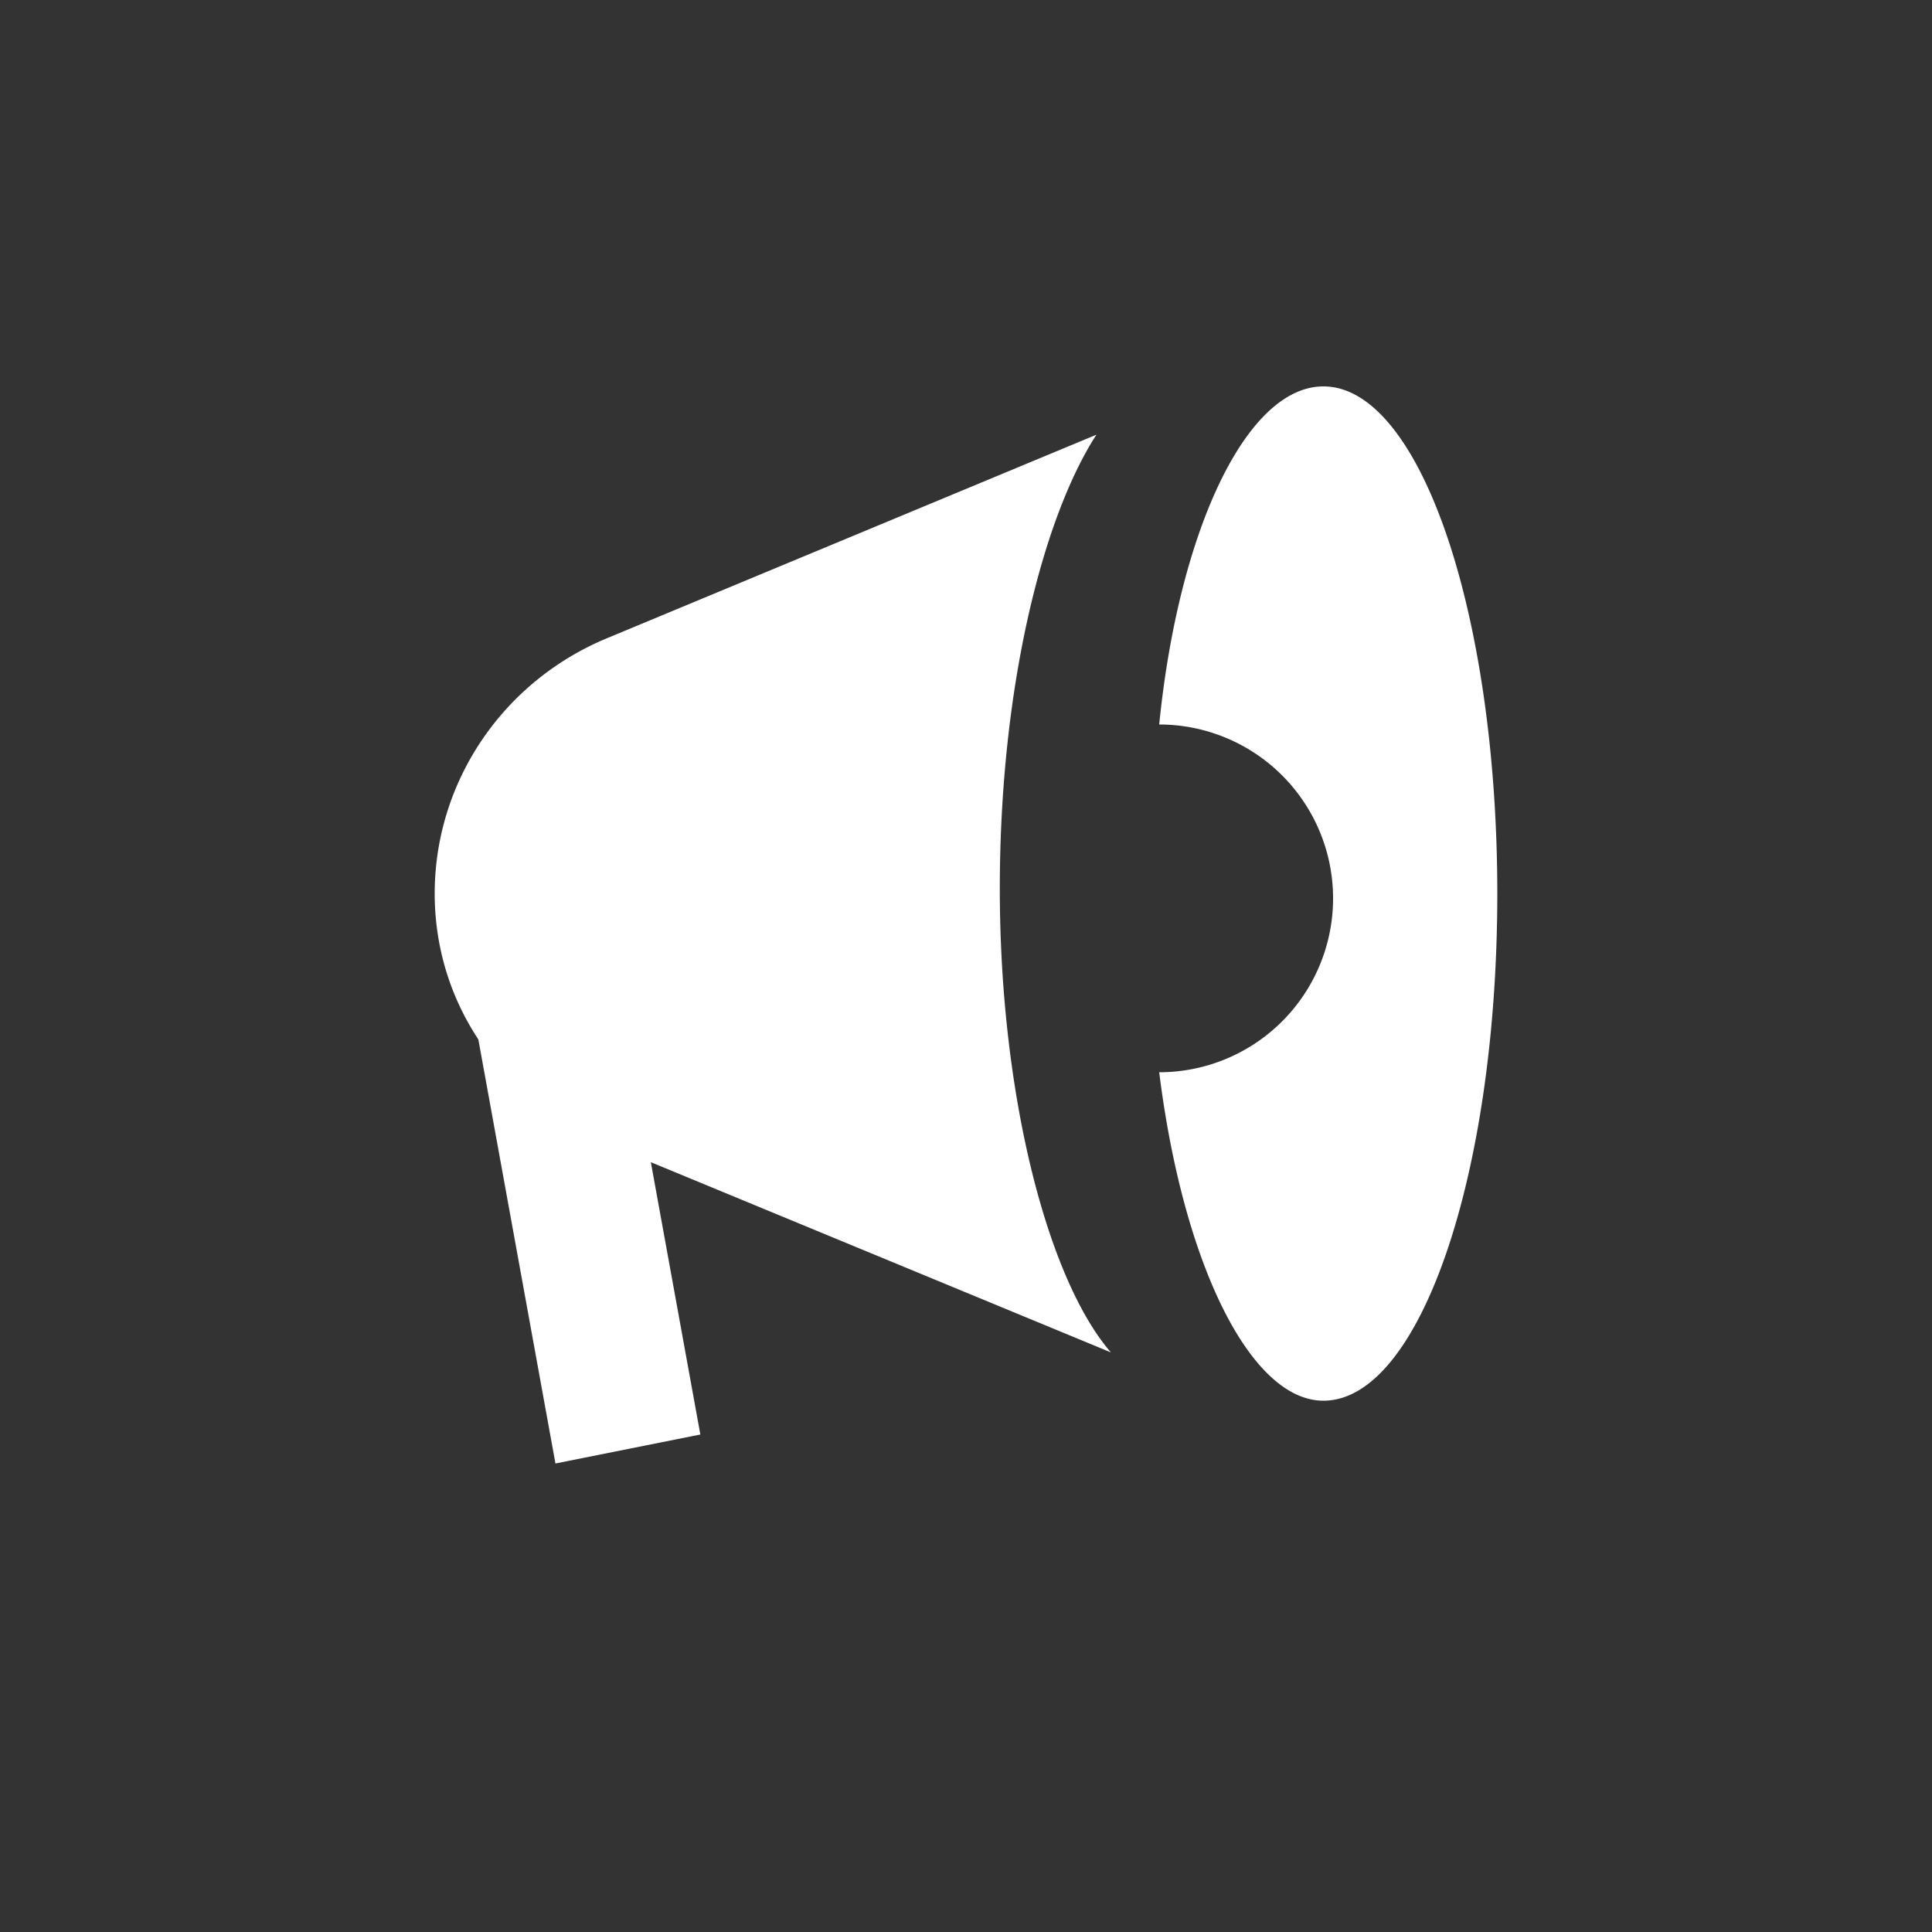 <svg fill="none" xmlns="http://www.w3.org/2000/svg" viewBox="0 0 40 40">
  <rect x="0" y="0" width="40" height="40" fill="#333333" stroke="none"/>
  <path fill-rule="evenodd" clip-rule="evenodd" d="M27.4 29c2 0 3.6-4.7 3.6-10.5S29.4 8 27.4 8c-1.6 0-3 3-3.4 7a3.6 3.6 0 0 1 0 7.2c.5 4 1.9 6.8 3.4 6.8ZM23 28c-1.3-1.5-2.3-5.3-2.3-9.6 0-4.2.9-7.7 2-9.4l-10.1 4.2c-2.2.9-3.6 3-3.6 5.3s1.4 4.3 3.6 5.2L23 28Z" fill="#fff"/>
  <path fill-rule="evenodd" clip-rule="evenodd" d="m11.5 30.3-2-11 3-.6 2 11-3 .6Z" fill="#fff"/>
</svg>